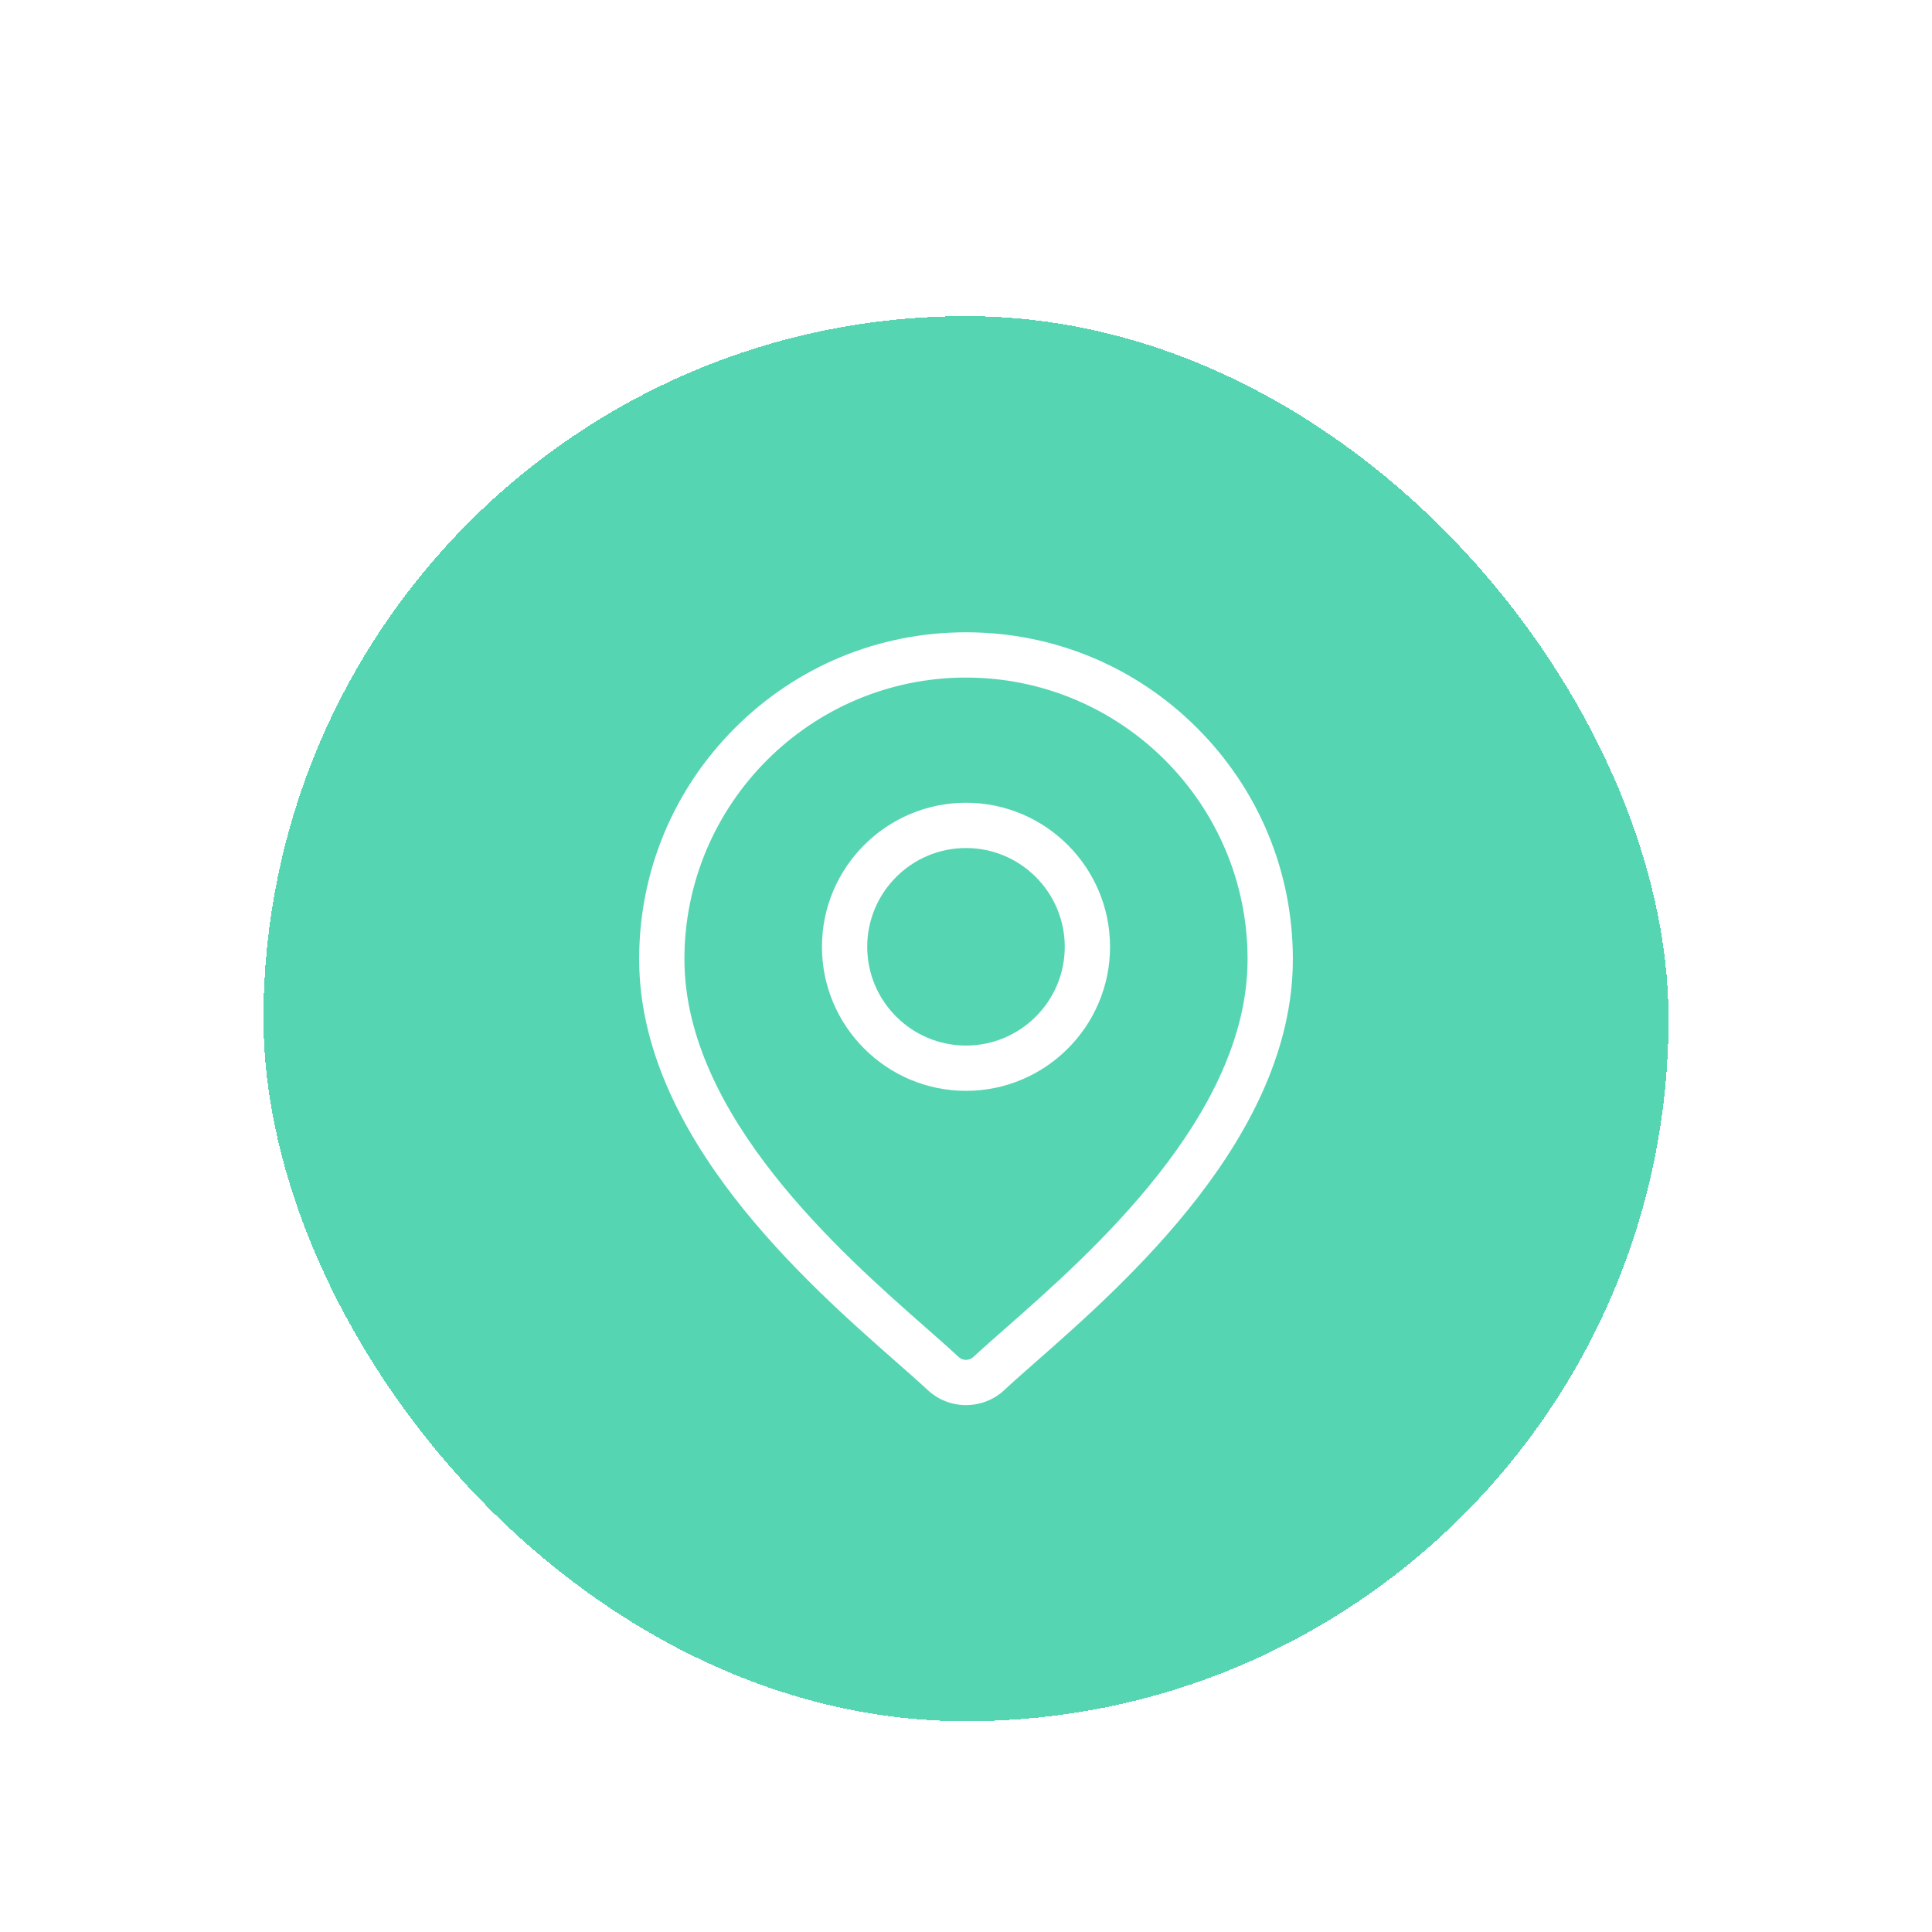 <svg width="110" height="110" viewBox="0 0 110 110" fill="none" xmlns="http://www.w3.org/2000/svg">
<g filter="url(#filter0_dd_465_1964)">
<rect x="15" y="7" width="80" height="80" rx="40" fill="#56D5B3" shape-rendering="crispEdges"/>
<path d="M68.159 30.451C64.645 26.936 59.971 25 55 25C50.03 25 45.356 26.936 41.841 30.451C38.326 33.966 36.391 38.639 36.391 43.61C36.391 53.665 45.899 62.029 51.007 66.523C51.717 67.147 52.33 67.686 52.818 68.142C53.43 68.714 54.215 69 55 69C55.786 69 56.571 68.714 57.183 68.142C57.671 67.686 58.284 67.147 58.994 66.523C64.102 62.029 73.61 53.665 73.61 43.61C73.61 38.639 71.674 33.966 68.159 30.451ZM57.292 64.588C56.566 65.225 55.94 65.777 55.423 66.259C55.186 66.481 54.815 66.481 54.577 66.259C54.061 65.776 53.434 65.225 52.709 64.587C47.907 60.363 38.968 52.5 38.968 43.61C38.968 34.77 46.16 27.578 55 27.578C63.84 27.578 71.032 34.77 71.032 43.61C71.033 52.5 62.094 60.363 57.292 64.588Z" fill="white"/>
<path d="M55 34.706C50.478 34.706 46.799 38.385 46.799 42.907C46.799 47.429 50.478 51.108 55 51.108C59.522 51.108 63.201 47.429 63.201 42.907C63.201 38.385 59.522 34.706 55 34.706ZM55 48.53C51.899 48.53 49.376 46.007 49.376 42.907C49.376 39.806 51.899 37.283 55 37.283C58.101 37.283 60.623 39.806 60.623 42.907C60.623 46.007 58.101 48.53 55 48.53Z" fill="white"/>
</g>
<defs>
<filter id="filter0_dd_465_1964" x="0" y="0" width="110" height="110" filterUnits="userSpaceOnUse" color-interpolation-filters="sRGB">
<feFlood flood-opacity="0" result="BackgroundImageFix"/>
<feColorMatrix in="SourceAlpha" type="matrix" values="0 0 0 0 0 0 0 0 0 0 0 0 0 0 0 0 0 0 127 0" result="hardAlpha"/>
<feOffset dy="3"/>
<feGaussianBlur stdDeviation="3"/>
<feComposite in2="hardAlpha" operator="out"/>
<feColorMatrix type="matrix" values="0 0 0 0 0.059 0 0 0 0 0.09 0 0 0 0 0.165 0 0 0 0.08 0"/>
<feBlend mode="normal" in2="BackgroundImageFix" result="effect1_dropShadow_465_1964"/>
<feColorMatrix in="SourceAlpha" type="matrix" values="0 0 0 0 0 0 0 0 0 0 0 0 0 0 0 0 0 0 127 0" result="hardAlpha"/>
<feOffset dy="8"/>
<feGaussianBlur stdDeviation="7.5"/>
<feComposite in2="hardAlpha" operator="out"/>
<feColorMatrix type="matrix" values="0 0 0 0 0.059 0 0 0 0 0.09 0 0 0 0 0.165 0 0 0 0.08 0"/>
<feBlend mode="normal" in2="effect1_dropShadow_465_1964" result="effect2_dropShadow_465_1964"/>
<feBlend mode="normal" in="SourceGraphic" in2="effect2_dropShadow_465_1964" result="shape"/>
</filter>
</defs>
</svg>
